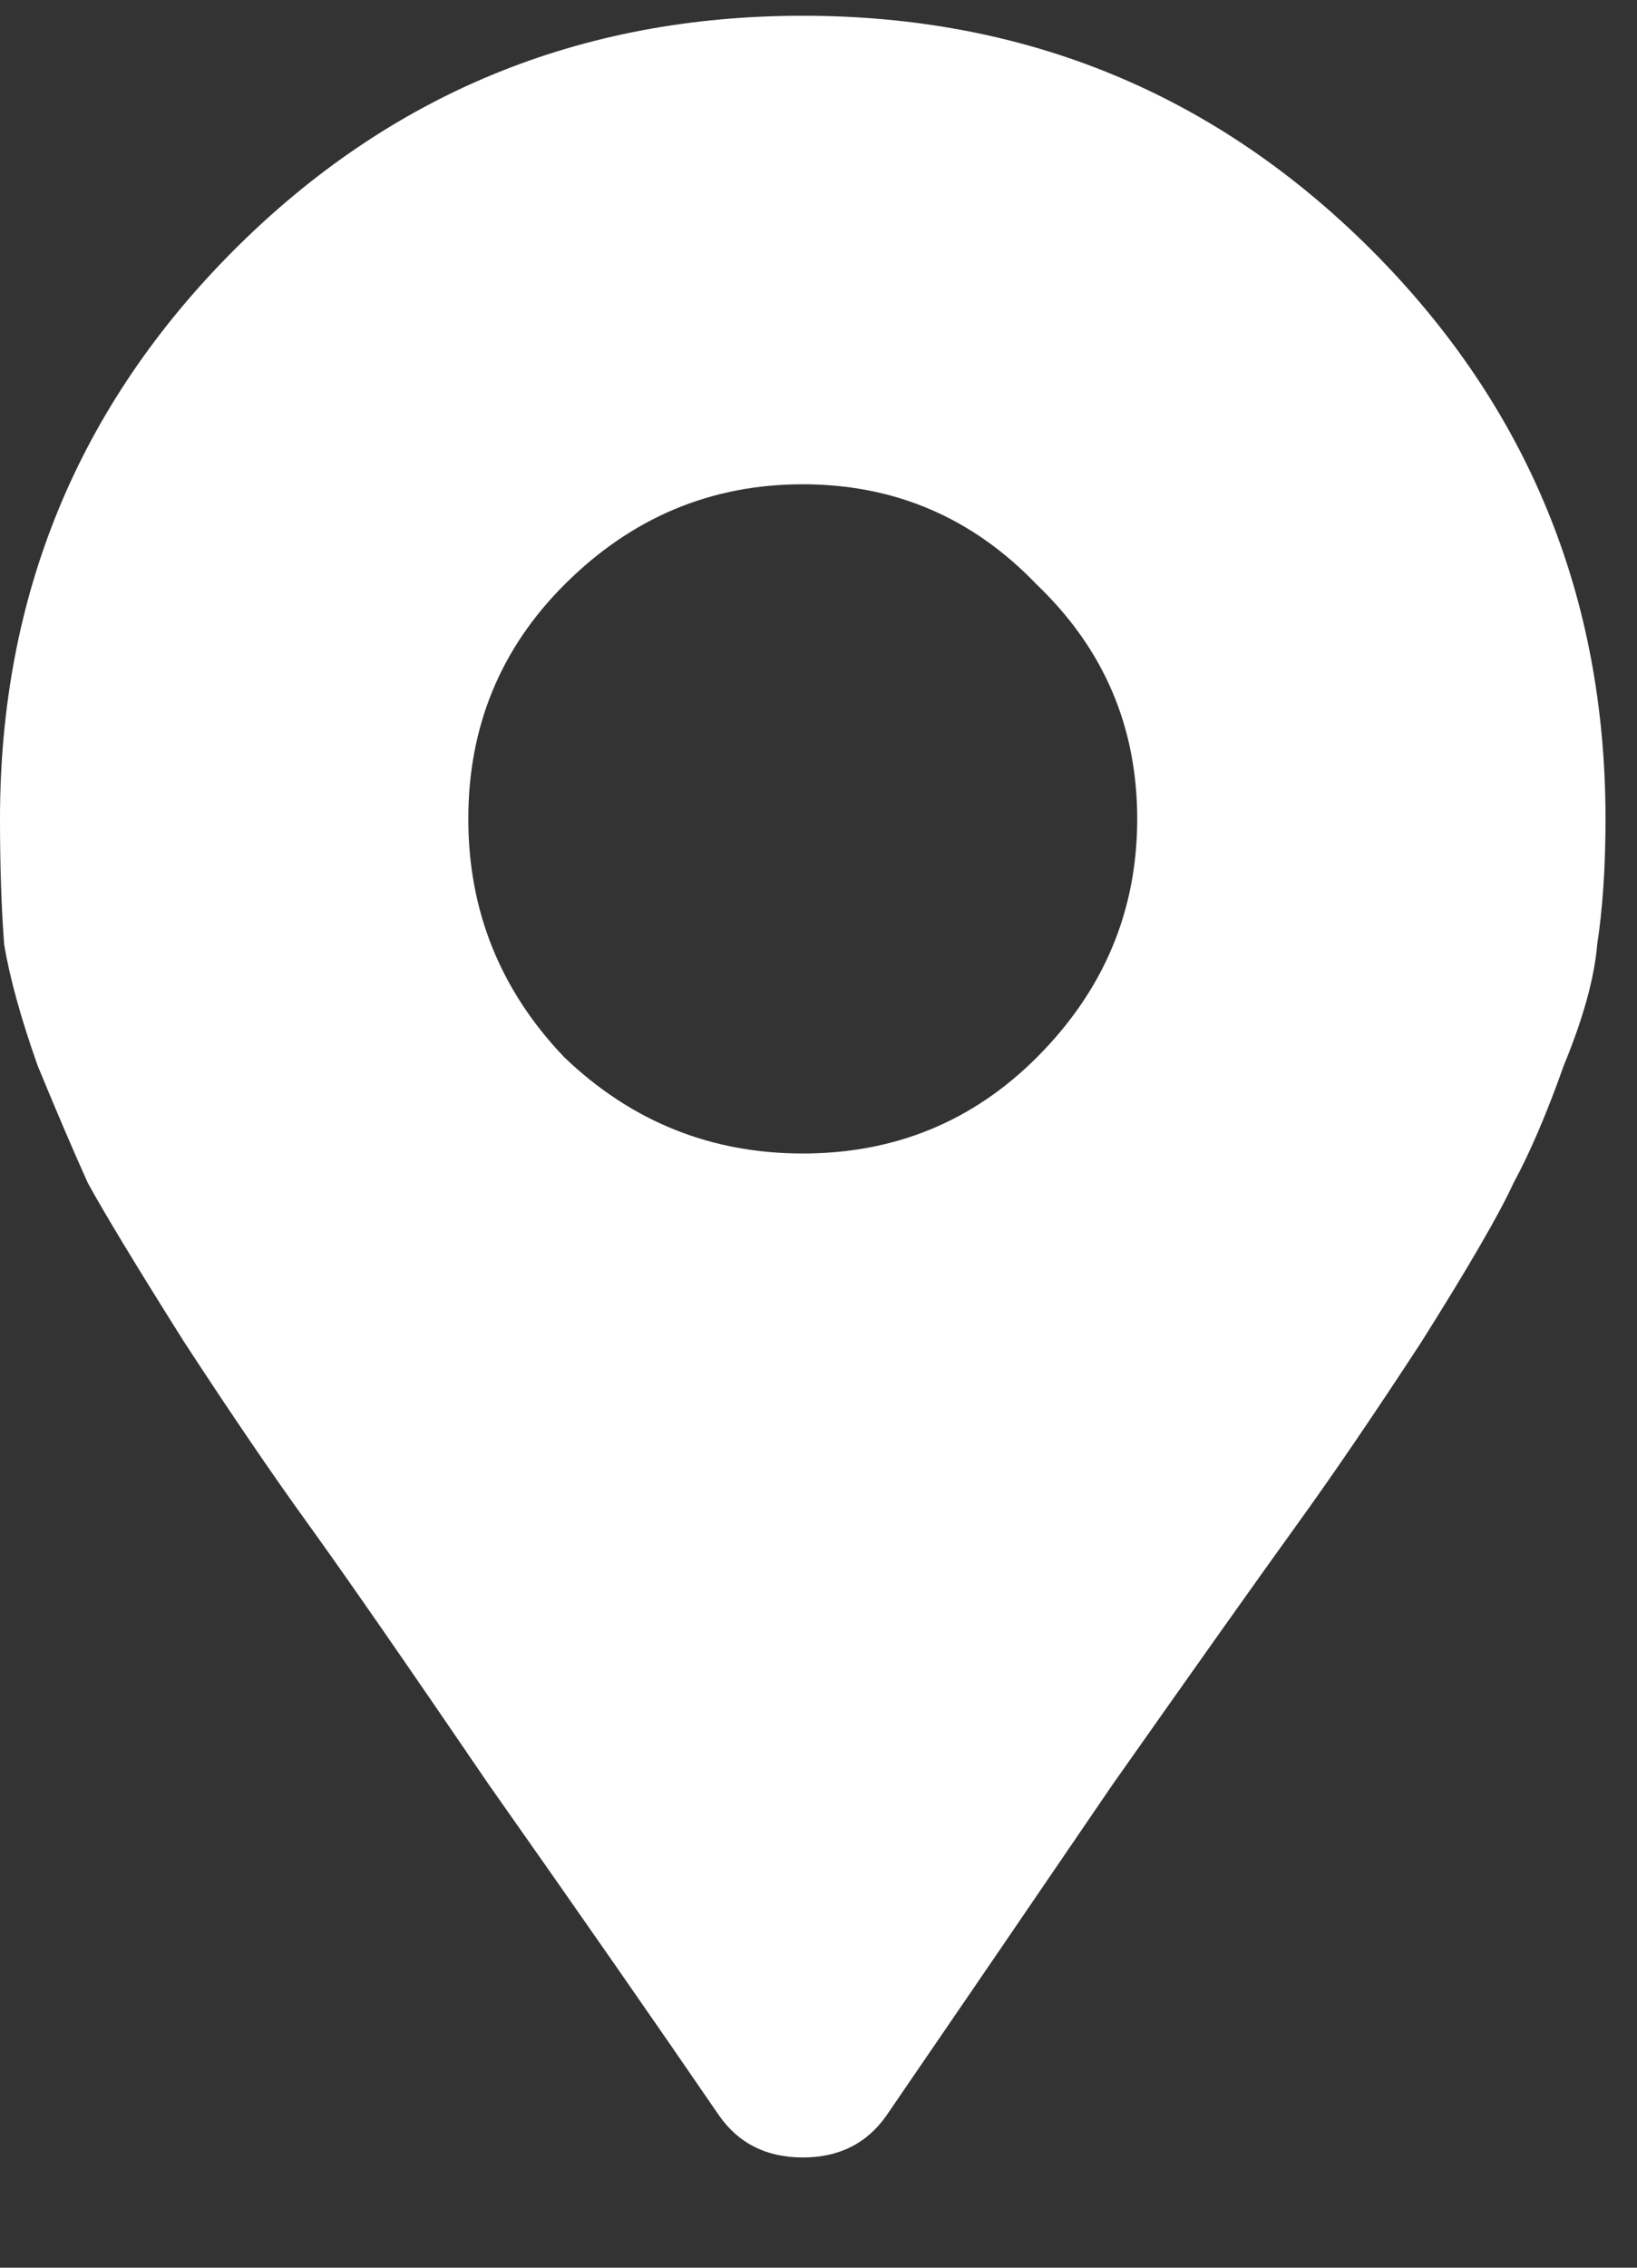<?xml version="1.0" encoding="UTF-8"?> <svg xmlns="http://www.w3.org/2000/svg" width="13" height="18" viewBox="0 0 13 18" fill="none"><rect x="0" y="0" width="13" height="18" fill="#333333" stroke="none"/><path d="M5.711 16.793C5.18 16.018 4.571 15.144 3.885 14.17C3.221 13.196 2.745 12.51 2.457 12.111C2.169 11.713 1.837 11.226 1.461 10.65C1.085 10.053 0.83 9.632 0.697 9.389C0.587 9.145 0.454 8.835 0.299 8.459C0.166 8.083 0.077 7.762 0.033 7.496C0.011 7.208 0 6.876 0 6.5C0 4.729 0.62 3.224 1.859 1.984C3.099 0.745 4.604 0.125 6.375 0.125C8.146 0.125 9.651 0.745 10.891 1.984C12.13 3.224 12.75 4.729 12.75 6.5C12.75 6.876 12.728 7.208 12.684 7.496C12.662 7.762 12.573 8.083 12.418 8.459C12.285 8.835 12.152 9.145 12.02 9.389C11.909 9.632 11.665 10.053 11.289 10.65C10.913 11.226 10.581 11.713 10.293 12.111C10.005 12.51 9.518 13.196 8.832 14.17C8.168 15.144 7.57 16.018 7.039 16.793C6.884 17.014 6.663 17.125 6.375 17.125C6.087 17.125 5.866 17.014 5.711 16.793ZM4.482 8.393C5.014 8.902 5.645 9.156 6.375 9.156C7.105 9.156 7.725 8.902 8.234 8.393C8.766 7.861 9.031 7.23 9.031 6.5C9.031 5.77 8.766 5.15 8.234 4.641C7.725 4.109 7.105 3.844 6.375 3.844C5.645 3.844 5.014 4.109 4.482 4.641C3.973 5.15 3.719 5.77 3.719 6.5C3.719 7.23 3.973 7.861 4.482 8.393Z" fill="white"></path></svg> 